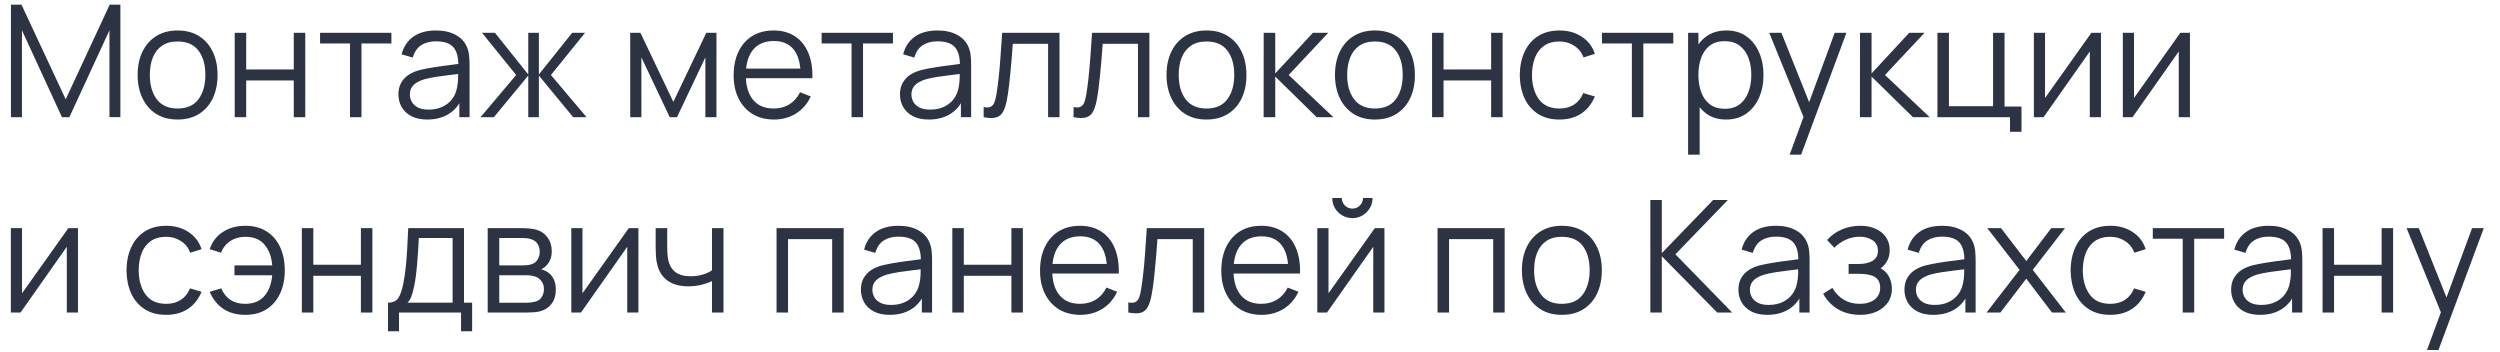<?xml version="1.0" encoding="UTF-8"?> <svg xmlns="http://www.w3.org/2000/svg" width="128" height="18" viewBox="0 0 128 18" fill="none"><path d="M0.56 6V0.24H1.1L3.364 5.084L5.616 0.24H6.164V5.996H5.604V1.552L3.552 6H3.172L1.124 1.552V6H0.56ZM9.091 6.12C8.661 6.12 8.295 6.023 7.991 5.828C7.687 5.633 7.453 5.364 7.291 5.02C7.128 4.676 7.047 4.281 7.047 3.836C7.047 3.383 7.129 2.985 7.295 2.644C7.46 2.303 7.695 2.037 7.999 1.848C8.305 1.656 8.669 1.56 9.091 1.56C9.523 1.56 9.891 1.657 10.195 1.852C10.501 2.044 10.735 2.312 10.895 2.656C11.057 2.997 11.139 3.391 11.139 3.836C11.139 4.289 11.057 4.688 10.895 5.032C10.732 5.373 10.497 5.64 10.191 5.832C9.884 6.024 9.517 6.12 9.091 6.12ZM9.091 5.556C9.571 5.556 9.928 5.397 10.163 5.08C10.397 4.76 10.515 4.345 10.515 3.836C10.515 3.313 10.396 2.897 10.159 2.588C9.924 2.279 9.568 2.124 9.091 2.124C8.768 2.124 8.501 2.197 8.291 2.344C8.083 2.488 7.927 2.689 7.823 2.948C7.721 3.204 7.671 3.5 7.671 3.836C7.671 4.356 7.791 4.773 8.031 5.088C8.271 5.4 8.624 5.556 9.091 5.556ZM12.017 6V1.68H12.605V3.556H15.041V1.68H15.629V6H15.041V4.12H12.605V6H12.017ZM17.919 6V2.224H16.387V1.68H20.04V2.224H18.508V6H17.919ZM21.874 6.12C21.549 6.12 21.276 6.061 21.054 5.944C20.835 5.827 20.672 5.671 20.562 5.476C20.453 5.281 20.398 5.069 20.398 4.84C20.398 4.605 20.445 4.405 20.538 4.24C20.634 4.072 20.764 3.935 20.926 3.828C21.091 3.721 21.282 3.64 21.498 3.584C21.717 3.531 21.958 3.484 22.222 3.444C22.489 3.401 22.749 3.365 23.002 3.336C23.258 3.304 23.482 3.273 23.674 3.244L23.466 3.372C23.474 2.945 23.392 2.629 23.218 2.424C23.045 2.219 22.744 2.116 22.314 2.116C22.018 2.116 21.767 2.183 21.562 2.316C21.36 2.449 21.217 2.66 21.134 2.948L20.562 2.78C20.661 2.393 20.86 2.093 21.158 1.88C21.457 1.667 21.845 1.56 22.322 1.56C22.717 1.56 23.052 1.635 23.326 1.784C23.604 1.931 23.799 2.144 23.914 2.424C23.968 2.549 24.002 2.689 24.018 2.844C24.034 2.999 24.042 3.156 24.042 3.316V6H23.518V4.916L23.67 4.98C23.523 5.351 23.296 5.633 22.986 5.828C22.677 6.023 22.306 6.12 21.874 6.12ZM21.942 5.612C22.217 5.612 22.457 5.563 22.662 5.464C22.867 5.365 23.033 5.231 23.158 5.06C23.284 4.887 23.365 4.692 23.402 4.476C23.434 4.337 23.451 4.185 23.454 4.02C23.457 3.852 23.458 3.727 23.458 3.644L23.682 3.76C23.482 3.787 23.265 3.813 23.03 3.84C22.798 3.867 22.569 3.897 22.342 3.932C22.118 3.967 21.916 4.008 21.734 4.056C21.611 4.091 21.493 4.14 21.378 4.204C21.264 4.265 21.169 4.348 21.094 4.452C21.022 4.556 20.986 4.685 20.986 4.84C20.986 4.965 21.017 5.087 21.078 5.204C21.142 5.321 21.244 5.419 21.382 5.496C21.523 5.573 21.71 5.612 21.942 5.612ZM24.603 6L26.427 3.84L24.679 1.68H25.343L27.047 3.812V1.68H27.591V3.812L29.295 1.68H29.955L28.207 3.84L30.031 6H29.347L27.591 3.868V6H27.047V3.868L25.287 6H24.603ZM32.267 6V1.68H32.791L34.475 5.216L36.163 1.68H36.683V6H36.115V2.936L34.663 6H34.291L32.839 2.936V6H32.267ZM39.63 6.12C39.209 6.12 38.843 6.027 38.534 5.84C38.227 5.653 37.989 5.391 37.818 5.052C37.648 4.713 37.562 4.316 37.562 3.86C37.562 3.388 37.646 2.98 37.814 2.636C37.982 2.292 38.218 2.027 38.522 1.84C38.829 1.653 39.19 1.56 39.606 1.56C40.033 1.56 40.397 1.659 40.698 1.856C40.999 2.051 41.227 2.331 41.382 2.696C41.537 3.061 41.608 3.497 41.594 4.004H40.994V3.796C40.983 3.236 40.862 2.813 40.63 2.528C40.401 2.243 40.065 2.1 39.622 2.1C39.158 2.1 38.802 2.251 38.554 2.552C38.309 2.853 38.186 3.283 38.186 3.84C38.186 4.384 38.309 4.807 38.554 5.108C38.802 5.407 39.153 5.556 39.606 5.556C39.916 5.556 40.185 5.485 40.414 5.344C40.646 5.2 40.829 4.993 40.962 4.724L41.51 4.936C41.34 5.312 41.087 5.604 40.754 5.812C40.423 6.017 40.049 6.12 39.63 6.12ZM37.978 4.004V3.512H41.278V4.004H37.978ZM43.599 6V2.224H42.067V1.68H45.719V2.224H44.187V6H43.599ZM47.554 6.12C47.228 6.12 46.955 6.061 46.734 5.944C46.515 5.827 46.351 5.671 46.242 5.476C46.133 5.281 46.078 5.069 46.078 4.84C46.078 4.605 46.124 4.405 46.218 4.24C46.314 4.072 46.443 3.935 46.606 3.828C46.771 3.721 46.962 3.64 47.178 3.584C47.397 3.531 47.638 3.484 47.902 3.444C48.169 3.401 48.428 3.365 48.682 3.336C48.938 3.304 49.162 3.273 49.354 3.244L49.146 3.372C49.154 2.945 49.071 2.629 48.898 2.424C48.724 2.219 48.423 2.116 47.994 2.116C47.698 2.116 47.447 2.183 47.242 2.316C47.039 2.449 46.897 2.66 46.814 2.948L46.242 2.78C46.34 2.393 46.539 2.093 46.838 1.88C47.136 1.667 47.525 1.56 48.002 1.56C48.397 1.56 48.731 1.635 49.006 1.784C49.283 1.931 49.479 2.144 49.594 2.424C49.647 2.549 49.682 2.689 49.698 2.844C49.714 2.999 49.722 3.156 49.722 3.316V6H49.198V4.916L49.35 4.98C49.203 5.351 48.975 5.633 48.666 5.828C48.356 6.023 47.986 6.12 47.554 6.12ZM47.622 5.612C47.897 5.612 48.136 5.563 48.342 5.464C48.547 5.365 48.712 5.231 48.838 5.06C48.963 4.887 49.044 4.692 49.082 4.476C49.114 4.337 49.131 4.185 49.134 4.02C49.136 3.852 49.138 3.727 49.138 3.644L49.362 3.76C49.162 3.787 48.944 3.813 48.71 3.84C48.478 3.867 48.248 3.897 48.022 3.932C47.798 3.967 47.595 4.008 47.414 4.056C47.291 4.091 47.172 4.14 47.058 4.204C46.943 4.265 46.849 4.348 46.774 4.452C46.702 4.556 46.666 4.685 46.666 4.84C46.666 4.965 46.697 5.087 46.758 5.204C46.822 5.321 46.923 5.419 47.062 5.496C47.203 5.573 47.39 5.612 47.622 5.612ZM50.363 6V5.484C50.523 5.513 50.645 5.507 50.727 5.464C50.812 5.419 50.875 5.344 50.915 5.24C50.955 5.133 50.989 5.001 51.015 4.844C51.058 4.583 51.096 4.295 51.131 3.98C51.166 3.665 51.197 3.319 51.223 2.94C51.252 2.559 51.282 2.139 51.311 1.68H54.247V6H53.663V2.244H51.855C51.837 2.527 51.815 2.808 51.791 3.088C51.767 3.368 51.742 3.637 51.715 3.896C51.691 4.152 51.664 4.388 51.635 4.604C51.606 4.82 51.575 5.007 51.543 5.164C51.495 5.401 51.431 5.591 51.351 5.732C51.274 5.873 51.158 5.967 51.003 6.012C50.849 6.057 50.635 6.053 50.363 6ZM54.965 6V5.484C55.125 5.513 55.246 5.507 55.329 5.464C55.414 5.419 55.477 5.344 55.517 5.24C55.557 5.133 55.59 5.001 55.617 4.844C55.659 4.583 55.698 4.295 55.733 3.98C55.767 3.665 55.798 3.319 55.825 2.94C55.854 2.559 55.883 2.139 55.913 1.68H58.849V6H58.265V2.244H56.457C56.438 2.527 56.417 2.808 56.393 3.088C56.369 3.368 56.343 3.637 56.317 3.896C56.293 4.152 56.266 4.388 56.237 4.604C56.207 4.82 56.177 5.007 56.145 5.164C56.097 5.401 56.033 5.591 55.953 5.732C55.875 5.873 55.759 5.967 55.605 6.012C55.45 6.057 55.237 6.053 54.965 6ZM61.77 6.12C61.341 6.12 60.974 6.023 60.67 5.828C60.366 5.633 60.133 5.364 59.97 5.02C59.808 4.676 59.726 4.281 59.726 3.836C59.726 3.383 59.809 2.985 59.974 2.644C60.14 2.303 60.374 2.037 60.678 1.848C60.985 1.656 61.349 1.56 61.77 1.56C62.202 1.56 62.57 1.657 62.874 1.852C63.181 2.044 63.414 2.312 63.574 2.656C63.737 2.997 63.818 3.391 63.818 3.836C63.818 4.289 63.737 4.688 63.574 5.032C63.412 5.373 63.177 5.64 62.87 5.832C62.564 6.024 62.197 6.12 61.77 6.12ZM61.77 5.556C62.25 5.556 62.608 5.397 62.842 5.08C63.077 4.76 63.194 4.345 63.194 3.836C63.194 3.313 63.076 2.897 62.838 2.588C62.604 2.279 62.248 2.124 61.77 2.124C61.448 2.124 61.181 2.197 60.97 2.344C60.762 2.488 60.606 2.689 60.502 2.948C60.401 3.204 60.35 3.5 60.35 3.836C60.35 4.356 60.47 4.773 60.71 5.088C60.95 5.4 61.304 5.556 61.77 5.556ZM64.697 6L64.701 1.68H65.293V3.76L67.221 1.68H68.005L65.981 3.84L68.269 6H67.413L65.293 3.92V6H64.697ZM70.395 6.12C69.966 6.12 69.599 6.023 69.295 5.828C68.991 5.633 68.758 5.364 68.595 5.02C68.433 4.676 68.351 4.281 68.351 3.836C68.351 3.383 68.434 2.985 68.599 2.644C68.765 2.303 68.999 2.037 69.303 1.848C69.61 1.656 69.974 1.56 70.395 1.56C70.827 1.56 71.195 1.657 71.499 1.852C71.806 2.044 72.039 2.312 72.199 2.656C72.362 2.997 72.443 3.391 72.443 3.836C72.443 4.289 72.362 4.688 72.199 5.032C72.037 5.373 71.802 5.64 71.495 5.832C71.189 6.024 70.822 6.12 70.395 6.12ZM70.395 5.556C70.875 5.556 71.233 5.397 71.467 5.08C71.702 4.76 71.819 4.345 71.819 3.836C71.819 3.313 71.701 2.897 71.463 2.588C71.229 2.279 70.873 2.124 70.395 2.124C70.073 2.124 69.806 2.197 69.595 2.344C69.387 2.488 69.231 2.689 69.127 2.948C69.026 3.204 68.975 3.5 68.975 3.836C68.975 4.356 69.095 4.773 69.335 5.088C69.575 5.4 69.929 5.556 70.395 5.556ZM73.322 6V1.68H73.91V3.556H76.346V1.68H76.934V6H76.346V4.12H73.91V6H73.322ZM79.844 6.12C79.409 6.12 79.041 6.023 78.74 5.828C78.439 5.633 78.21 5.365 78.052 5.024C77.897 4.68 77.817 4.285 77.812 3.84C77.817 3.387 77.9 2.989 78.06 2.648C78.22 2.304 78.451 2.037 78.752 1.848C79.053 1.656 79.419 1.56 79.848 1.56C80.285 1.56 80.665 1.667 80.988 1.88C81.314 2.093 81.536 2.385 81.656 2.756L81.08 2.94C80.979 2.681 80.817 2.481 80.596 2.34C80.377 2.196 80.127 2.124 79.844 2.124C79.527 2.124 79.264 2.197 79.056 2.344C78.848 2.488 78.694 2.689 78.592 2.948C78.491 3.207 78.439 3.504 78.436 3.84C78.442 4.357 78.561 4.773 78.796 5.088C79.031 5.4 79.38 5.556 79.844 5.556C80.138 5.556 80.387 5.489 80.592 5.356C80.8 5.22 80.957 5.023 81.064 4.764L81.656 4.94C81.496 5.324 81.261 5.617 80.952 5.82C80.643 6.02 80.273 6.12 79.844 6.12ZM83.552 6V2.224H82.02V1.68H85.672V2.224H84.14V6H83.552ZM88.375 6.12C87.978 6.12 87.642 6.02 87.367 5.82C87.092 5.617 86.884 5.344 86.743 5C86.602 4.653 86.531 4.265 86.531 3.836C86.531 3.399 86.602 3.009 86.743 2.668C86.887 2.324 87.098 2.053 87.375 1.856C87.652 1.659 87.994 1.56 88.399 1.56C88.794 1.56 89.132 1.66 89.415 1.86C89.698 2.06 89.914 2.332 90.063 2.676C90.215 3.02 90.291 3.407 90.291 3.836C90.291 4.268 90.215 4.656 90.063 5C89.911 5.344 89.692 5.617 89.407 5.82C89.122 6.02 88.778 6.12 88.375 6.12ZM86.431 7.92V1.68H86.959V4.932H87.023V7.92H86.431ZM88.315 5.572C88.616 5.572 88.867 5.496 89.067 5.344C89.267 5.192 89.416 4.985 89.515 4.724C89.616 4.46 89.667 4.164 89.667 3.836C89.667 3.511 89.618 3.217 89.519 2.956C89.42 2.695 89.27 2.488 89.067 2.336C88.867 2.184 88.612 2.108 88.303 2.108C88.002 2.108 87.751 2.181 87.551 2.328C87.354 2.475 87.206 2.679 87.107 2.94C87.008 3.199 86.959 3.497 86.959 3.836C86.959 4.169 87.008 4.468 87.107 4.732C87.206 4.993 87.355 5.199 87.555 5.348C87.755 5.497 88.008 5.572 88.315 5.572ZM91.629 7.92L92.465 5.652L92.477 6.324L90.585 1.68H91.209L92.761 5.564H92.505L93.937 1.68H94.537L92.217 7.92H91.629ZM95.228 6L95.232 1.68H95.824V3.76L97.752 1.68H98.536L96.512 3.84L98.8 6H97.944L95.824 3.92V6H95.228ZM102.913 6.748V6H99.197V1.68H99.785V5.436H102.045V1.68H102.633V5.456H103.501V6.748H102.913ZM107.57 1.68V6H106.998V2.636L104.63 6H104.134V1.68H104.706V5.016L107.078 1.68H107.57ZM112.125 1.68V6H111.553V2.636L109.185 6H108.689V1.68H109.261V5.016L111.633 1.68H112.125ZM3.992 11.68V16H3.42V12.636L1.052 16H0.556V11.68H1.128V15.016L3.5 11.68H3.992ZM8.508 16.12C8.074 16.12 7.706 16.023 7.404 15.828C7.103 15.633 6.874 15.365 6.716 15.024C6.562 14.68 6.482 14.285 6.476 13.84C6.482 13.387 6.564 12.989 6.724 12.648C6.884 12.304 7.115 12.037 7.416 11.848C7.718 11.656 8.083 11.56 8.512 11.56C8.95 11.56 9.33 11.667 9.652 11.88C9.978 12.093 10.2 12.385 10.32 12.756L9.744 12.94C9.643 12.681 9.482 12.481 9.26 12.34C9.042 12.196 8.791 12.124 8.508 12.124C8.191 12.124 7.928 12.197 7.72 12.344C7.512 12.488 7.358 12.689 7.256 12.948C7.155 13.207 7.103 13.504 7.1 13.84C7.106 14.357 7.226 14.773 7.46 15.088C7.695 15.4 8.044 15.556 8.508 15.556C8.802 15.556 9.051 15.489 9.256 15.356C9.464 15.22 9.622 15.023 9.728 14.764L10.32 14.94C10.16 15.324 9.926 15.617 9.616 15.82C9.307 16.02 8.938 16.12 8.508 16.12ZM12.553 16.12C12.123 16.12 11.754 16.02 11.445 15.82C11.135 15.617 10.899 15.324 10.737 14.94L11.329 14.764C11.438 15.023 11.595 15.22 11.801 15.356C12.009 15.489 12.258 15.556 12.549 15.556C12.975 15.556 13.303 15.424 13.533 15.16C13.765 14.893 13.899 14.537 13.937 14.092H12.005V13.588H13.937C13.905 13.153 13.775 12.801 13.549 12.532C13.322 12.26 12.993 12.124 12.561 12.124C12.273 12.124 12.018 12.195 11.797 12.336C11.578 12.477 11.417 12.679 11.313 12.94L10.737 12.756C10.859 12.385 11.082 12.093 11.405 11.88C11.73 11.667 12.117 11.56 12.565 11.56C12.986 11.56 13.347 11.656 13.649 11.848C13.95 12.037 14.181 12.304 14.341 12.648C14.501 12.989 14.581 13.388 14.581 13.844C14.581 14.297 14.499 14.695 14.337 15.036C14.177 15.377 13.946 15.644 13.645 15.836C13.343 16.025 12.979 16.12 12.553 16.12ZM15.454 16V11.68H16.042V13.556H18.478V11.68H19.066V16H18.478V14.12H16.042V16H15.454ZM19.865 16.96V15.496C20.11 15.496 20.286 15.417 20.393 15.26C20.5 15.1 20.586 14.845 20.653 14.496C20.698 14.269 20.736 14.025 20.765 13.764C20.794 13.503 20.82 13.204 20.841 12.868C20.862 12.529 20.882 12.133 20.901 11.68H23.757V15.496H24.173V16.96H23.605V16H20.429V16.96H19.865ZM20.861 15.496H23.173V12.184H21.445C21.437 12.387 21.425 12.601 21.409 12.828C21.396 13.055 21.378 13.281 21.357 13.508C21.338 13.735 21.316 13.948 21.289 14.148C21.265 14.345 21.236 14.519 21.201 14.668C21.161 14.86 21.117 15.024 21.069 15.16C21.024 15.296 20.954 15.408 20.861 15.496ZM24.97 16V11.68H26.75C26.841 11.68 26.95 11.685 27.078 11.696C27.209 11.707 27.33 11.727 27.442 11.756C27.685 11.82 27.879 11.951 28.026 12.148C28.175 12.345 28.25 12.583 28.25 12.86C28.25 13.015 28.226 13.153 28.178 13.276C28.133 13.396 28.067 13.5 27.982 13.588C27.942 13.633 27.898 13.673 27.85 13.708C27.802 13.74 27.755 13.767 27.71 13.788C27.795 13.804 27.887 13.841 27.986 13.9C28.141 13.991 28.258 14.113 28.338 14.268C28.418 14.42 28.458 14.605 28.458 14.824C28.458 15.12 28.387 15.361 28.246 15.548C28.105 15.735 27.915 15.863 27.678 15.932C27.571 15.961 27.455 15.98 27.33 15.988C27.207 15.996 27.091 16 26.982 16H24.97ZM25.562 15.5H26.954C27.01 15.5 27.081 15.496 27.166 15.488C27.251 15.477 27.327 15.464 27.394 15.448C27.551 15.408 27.666 15.328 27.738 15.208C27.813 15.085 27.85 14.952 27.85 14.808C27.85 14.619 27.794 14.464 27.682 14.344C27.573 14.221 27.426 14.147 27.242 14.12C27.181 14.107 27.117 14.099 27.05 14.096C26.983 14.093 26.923 14.092 26.87 14.092H25.562V15.5ZM25.562 13.588H26.77C26.839 13.588 26.917 13.584 27.002 13.576C27.09 13.565 27.166 13.548 27.23 13.524C27.369 13.476 27.47 13.393 27.534 13.276C27.601 13.159 27.634 13.031 27.634 12.892C27.634 12.74 27.598 12.607 27.526 12.492C27.457 12.377 27.351 12.297 27.21 12.252C27.114 12.217 27.01 12.197 26.898 12.192C26.789 12.187 26.719 12.184 26.69 12.184H25.562V13.588ZM32.687 11.68V16H32.115V12.636L29.747 16H29.251V11.68H29.823V15.016L32.195 11.68H32.687ZM36.454 16V14.392C36.31 14.464 36.133 14.527 35.922 14.58C35.711 14.633 35.485 14.66 35.242 14.66C34.805 14.66 34.45 14.563 34.178 14.368C33.906 14.173 33.729 13.892 33.646 13.524C33.619 13.415 33.601 13.299 33.59 13.176C33.582 13.053 33.577 12.943 33.574 12.844C33.571 12.745 33.57 12.675 33.57 12.632V11.68H34.162V12.632C34.162 12.72 34.165 12.82 34.17 12.932C34.175 13.044 34.187 13.153 34.206 13.26C34.259 13.551 34.379 13.771 34.566 13.92C34.755 14.069 35.021 14.144 35.362 14.144C35.575 14.144 35.777 14.117 35.966 14.064C36.158 14.008 36.321 13.933 36.454 13.84V11.68H37.042V16H36.454ZM39.759 16V11.68H43.195V16H42.607V12.244H40.347V16H39.759ZM45.554 16.12C45.228 16.12 44.955 16.061 44.734 15.944C44.515 15.827 44.351 15.671 44.242 15.476C44.133 15.281 44.078 15.069 44.078 14.84C44.078 14.605 44.124 14.405 44.218 14.24C44.314 14.072 44.443 13.935 44.606 13.828C44.771 13.721 44.962 13.64 45.178 13.584C45.397 13.531 45.638 13.484 45.902 13.444C46.169 13.401 46.428 13.365 46.682 13.336C46.938 13.304 47.162 13.273 47.354 13.244L47.146 13.372C47.154 12.945 47.071 12.629 46.898 12.424C46.724 12.219 46.423 12.116 45.994 12.116C45.698 12.116 45.447 12.183 45.242 12.316C45.039 12.449 44.897 12.66 44.814 12.948L44.242 12.78C44.34 12.393 44.539 12.093 44.838 11.88C45.136 11.667 45.525 11.56 46.002 11.56C46.397 11.56 46.731 11.635 47.006 11.784C47.283 11.931 47.479 12.144 47.594 12.424C47.647 12.549 47.682 12.689 47.698 12.844C47.714 12.999 47.722 13.156 47.722 13.316V16H47.198V14.916L47.35 14.98C47.203 15.351 46.975 15.633 46.666 15.828C46.356 16.023 45.986 16.12 45.554 16.12ZM45.622 15.612C45.897 15.612 46.136 15.563 46.342 15.464C46.547 15.365 46.712 15.231 46.838 15.06C46.963 14.887 47.044 14.692 47.082 14.476C47.114 14.337 47.131 14.185 47.134 14.02C47.136 13.852 47.138 13.727 47.138 13.644L47.362 13.76C47.162 13.787 46.944 13.813 46.71 13.84C46.478 13.867 46.248 13.897 46.022 13.932C45.798 13.967 45.595 14.008 45.414 14.056C45.291 14.091 45.172 14.14 45.058 14.204C44.943 14.265 44.849 14.348 44.774 14.452C44.702 14.556 44.666 14.685 44.666 14.84C44.666 14.965 44.697 15.087 44.758 15.204C44.822 15.321 44.923 15.419 45.062 15.496C45.203 15.573 45.39 15.612 45.622 15.612ZM48.759 16V11.68H49.347V13.556H51.783V11.68H52.371V16H51.783V14.12H49.347V16H48.759ZM55.318 16.12C54.896 16.12 54.531 16.027 54.222 15.84C53.915 15.653 53.676 15.391 53.506 15.052C53.335 14.713 53.25 14.316 53.25 13.86C53.25 13.388 53.334 12.98 53.502 12.636C53.67 12.292 53.906 12.027 54.21 11.84C54.516 11.653 54.878 11.56 55.294 11.56C55.72 11.56 56.084 11.659 56.386 11.856C56.687 12.051 56.915 12.331 57.07 12.696C57.224 13.061 57.295 13.497 57.282 14.004H56.682V13.796C56.671 13.236 56.55 12.813 56.318 12.528C56.088 12.243 55.752 12.1 55.31 12.1C54.846 12.1 54.49 12.251 54.242 12.552C53.996 12.853 53.874 13.283 53.874 13.84C53.874 14.384 53.996 14.807 54.242 15.108C54.49 15.407 54.84 15.556 55.294 15.556C55.603 15.556 55.872 15.485 56.102 15.344C56.334 15.2 56.516 14.993 56.65 14.724L57.198 14.936C57.027 15.312 56.775 15.604 56.442 15.812C56.111 16.017 55.736 16.12 55.318 16.12ZM53.666 14.004V13.512H56.966V14.004H53.666ZM57.769 16V15.484C57.929 15.513 58.051 15.507 58.133 15.464C58.219 15.419 58.281 15.344 58.321 15.24C58.361 15.133 58.395 15.001 58.421 14.844C58.464 14.583 58.503 14.295 58.537 13.98C58.572 13.665 58.603 13.319 58.629 12.94C58.659 12.559 58.688 12.139 58.717 11.68H61.653V16H61.069V12.244H59.261C59.243 12.527 59.221 12.808 59.197 13.088C59.173 13.368 59.148 13.637 59.121 13.896C59.097 14.152 59.071 14.388 59.041 14.604C59.012 14.82 58.981 15.007 58.949 15.164C58.901 15.401 58.837 15.591 58.757 15.732C58.68 15.873 58.564 15.967 58.409 16.012C58.255 16.057 58.041 16.053 57.769 16ZM64.599 16.12C64.178 16.12 63.812 16.027 63.503 15.84C63.196 15.653 62.958 15.391 62.787 15.052C62.616 14.713 62.531 14.316 62.531 13.86C62.531 13.388 62.615 12.98 62.783 12.636C62.951 12.292 63.187 12.027 63.491 11.84C63.798 11.653 64.159 11.56 64.575 11.56C65.002 11.56 65.366 11.659 65.667 11.856C65.968 12.051 66.196 12.331 66.351 12.696C66.506 13.061 66.576 13.497 66.563 14.004H65.963V13.796C65.952 13.236 65.831 12.813 65.599 12.528C65.37 12.243 65.034 12.1 64.591 12.1C64.127 12.1 63.771 12.251 63.523 12.552C63.278 12.853 63.155 13.283 63.155 13.84C63.155 14.384 63.278 14.807 63.523 15.108C63.771 15.407 64.122 15.556 64.575 15.556C64.884 15.556 65.154 15.485 65.383 15.344C65.615 15.2 65.798 14.993 65.931 14.724L66.479 14.936C66.308 15.312 66.056 15.604 65.723 15.812C65.392 16.017 65.018 16.12 64.599 16.12ZM62.947 14.004V13.512H66.247V14.004H62.947ZM69.243 11.168C69.053 11.168 68.88 11.121 68.723 11.028C68.565 10.935 68.44 10.811 68.347 10.656C68.256 10.499 68.211 10.325 68.211 10.136H68.699C68.699 10.285 68.752 10.413 68.859 10.52C68.965 10.627 69.093 10.68 69.243 10.68C69.395 10.68 69.523 10.627 69.627 10.52C69.733 10.413 69.787 10.285 69.787 10.136H70.275C70.275 10.325 70.228 10.499 70.135 10.656C70.044 10.811 69.92 10.935 69.763 11.028C69.605 11.121 69.432 11.168 69.243 11.168ZM70.883 11.68V16H70.311V12.636L67.943 16H67.447V11.68H68.019V15.016L70.391 11.68H70.883ZM73.603 16V11.68H77.039V16H76.451V12.244H74.191V16H73.603ZM79.966 16.12C79.536 16.12 79.17 16.023 78.866 15.828C78.562 15.633 78.328 15.364 78.166 15.02C78.003 14.676 77.922 14.281 77.922 13.836C77.922 13.383 78.004 12.985 78.17 12.644C78.335 12.303 78.57 12.037 78.874 11.848C79.18 11.656 79.544 11.56 79.966 11.56C80.398 11.56 80.766 11.657 81.07 11.852C81.376 12.044 81.61 12.312 81.77 12.656C81.932 12.997 82.014 13.391 82.014 13.836C82.014 14.289 81.932 14.688 81.77 15.032C81.607 15.373 81.372 15.64 81.066 15.832C80.759 16.024 80.392 16.12 79.966 16.12ZM79.966 15.556C80.446 15.556 80.803 15.397 81.038 15.08C81.272 14.76 81.39 14.345 81.39 13.836C81.39 13.313 81.271 12.897 81.034 12.588C80.799 12.279 80.443 12.124 79.966 12.124C79.643 12.124 79.376 12.197 79.166 12.344C78.958 12.488 78.802 12.689 78.698 12.948C78.596 13.204 78.546 13.5 78.546 13.836C78.546 14.356 78.666 14.773 78.906 15.088C79.146 15.4 79.499 15.556 79.966 15.556ZM84.498 16V10.24H85.085V12.96L87.713 10.24H88.466L85.781 13.02L88.686 16H87.918L85.085 13.12V16H84.498ZM90.484 16.12C90.158 16.12 89.885 16.061 89.663 15.944C89.445 15.827 89.281 15.671 89.171 15.476C89.062 15.281 89.007 15.069 89.007 14.84C89.007 14.605 89.054 14.405 89.147 14.24C89.243 14.072 89.373 13.935 89.535 13.828C89.701 13.721 89.891 13.64 90.108 13.584C90.326 13.531 90.567 13.484 90.832 13.444C91.098 13.401 91.358 13.365 91.612 13.336C91.868 13.304 92.091 13.273 92.284 13.244L92.076 13.372C92.084 12.945 92.001 12.629 91.828 12.424C91.654 12.219 91.353 12.116 90.924 12.116C90.627 12.116 90.377 12.183 90.171 12.316C89.969 12.449 89.826 12.66 89.743 12.948L89.171 12.78C89.27 12.393 89.469 12.093 89.767 11.88C90.066 11.667 90.454 11.56 90.931 11.56C91.326 11.56 91.661 11.635 91.936 11.784C92.213 11.931 92.409 12.144 92.523 12.424C92.577 12.549 92.612 12.689 92.627 12.844C92.644 12.999 92.651 13.156 92.651 13.316V16H92.127V14.916L92.279 14.98C92.133 15.351 91.905 15.633 91.596 15.828C91.286 16.023 90.915 16.12 90.484 16.12ZM90.552 15.612C90.826 15.612 91.066 15.563 91.272 15.464C91.477 15.365 91.642 15.231 91.767 15.06C91.893 14.887 91.974 14.692 92.011 14.476C92.043 14.337 92.061 14.185 92.064 14.02C92.066 13.852 92.067 13.727 92.067 13.644L92.291 13.76C92.091 13.787 91.874 13.813 91.639 13.84C91.407 13.867 91.178 13.897 90.951 13.932C90.728 13.967 90.525 14.008 90.344 14.056C90.221 14.091 90.102 14.14 89.987 14.204C89.873 14.265 89.778 14.348 89.704 14.452C89.632 14.556 89.596 14.685 89.596 14.84C89.596 14.965 89.626 15.087 89.688 15.204C89.751 15.321 89.853 15.419 89.992 15.496C90.133 15.573 90.32 15.612 90.552 15.612ZM95.249 16.12C94.814 16.12 94.434 16.025 94.109 15.836C93.786 15.644 93.531 15.379 93.345 15.04L93.817 14.74C93.974 15.007 94.17 15.209 94.405 15.348C94.639 15.487 94.909 15.556 95.213 15.556C95.53 15.556 95.785 15.483 95.977 15.336C96.169 15.189 96.265 14.988 96.265 14.732C96.265 14.556 96.224 14.416 96.141 14.312C96.061 14.208 95.938 14.133 95.773 14.088C95.61 14.043 95.406 14.02 95.161 14.02H94.649V13.516H95.153C95.451 13.516 95.692 13.463 95.873 13.356C96.057 13.247 96.149 13.076 96.149 12.844C96.149 12.599 96.057 12.417 95.873 12.3C95.692 12.18 95.474 12.12 95.221 12.12C94.965 12.12 94.722 12.173 94.493 12.28C94.266 12.384 94.076 12.519 93.921 12.684L93.545 12.288C93.761 12.051 94.013 11.871 94.301 11.748C94.591 11.623 94.913 11.56 95.265 11.56C95.542 11.56 95.793 11.609 96.017 11.708C96.243 11.804 96.422 11.945 96.553 12.132C96.686 12.319 96.753 12.543 96.753 12.804C96.753 13.049 96.693 13.261 96.573 13.44C96.456 13.619 96.289 13.767 96.073 13.884L96.041 13.664C96.228 13.699 96.382 13.773 96.505 13.888C96.627 14.003 96.718 14.14 96.777 14.3C96.835 14.46 96.865 14.623 96.865 14.788C96.865 15.063 96.793 15.3 96.649 15.5C96.507 15.697 96.314 15.851 96.069 15.96C95.826 16.067 95.553 16.12 95.249 16.12ZM98.984 16.12C98.658 16.12 98.385 16.061 98.163 15.944C97.945 15.827 97.781 15.671 97.671 15.476C97.562 15.281 97.507 15.069 97.507 14.84C97.507 14.605 97.554 14.405 97.647 14.24C97.743 14.072 97.873 13.935 98.035 13.828C98.201 13.721 98.391 13.64 98.608 13.584C98.826 13.531 99.067 13.484 99.332 13.444C99.598 13.401 99.858 13.365 100.112 13.336C100.368 13.304 100.592 13.273 100.784 13.244L100.576 13.372C100.584 12.945 100.501 12.629 100.328 12.424C100.154 12.219 99.853 12.116 99.424 12.116C99.127 12.116 98.877 12.183 98.671 12.316C98.469 12.449 98.326 12.66 98.243 12.948L97.671 12.78C97.77 12.393 97.969 12.093 98.267 11.88C98.566 11.667 98.954 11.56 99.431 11.56C99.826 11.56 100.161 11.635 100.436 11.784C100.713 11.931 100.909 12.144 101.024 12.424C101.077 12.549 101.112 12.689 101.128 12.844C101.144 12.999 101.152 13.156 101.152 13.316V16H100.628V14.916L100.78 14.98C100.633 15.351 100.405 15.633 100.096 15.828C99.786 16.023 99.415 16.12 98.984 16.12ZM99.052 15.612C99.326 15.612 99.566 15.563 99.772 15.464C99.977 15.365 100.142 15.231 100.268 15.06C100.393 14.887 100.474 14.692 100.512 14.476C100.544 14.337 100.561 14.185 100.564 14.02C100.566 13.852 100.568 13.727 100.568 13.644L100.792 13.76C100.592 13.787 100.374 13.813 100.14 13.84C99.907 13.867 99.678 13.897 99.451 13.932C99.228 13.967 99.025 14.008 98.844 14.056C98.721 14.091 98.602 14.14 98.487 14.204C98.373 14.265 98.278 14.348 98.204 14.452C98.132 14.556 98.096 14.685 98.096 14.84C98.096 14.965 98.126 15.087 98.188 15.204C98.251 15.321 98.353 15.419 98.492 15.496C98.633 15.573 98.82 15.612 99.052 15.612ZM101.713 16L103.401 13.816L101.749 11.68H102.453L103.745 13.364L105.025 11.68H105.729L104.077 13.816L105.769 16H105.061L103.745 14.268L102.421 16H101.713ZM108.047 16.12C107.613 16.12 107.245 16.023 106.943 15.828C106.642 15.633 106.413 15.365 106.255 15.024C106.101 14.68 106.021 14.285 106.015 13.84C106.021 13.387 106.103 12.989 106.263 12.648C106.423 12.304 106.654 12.037 106.955 11.848C107.257 11.656 107.622 11.56 108.051 11.56C108.489 11.56 108.869 11.667 109.191 11.88C109.517 12.093 109.739 12.385 109.859 12.756L109.283 12.94C109.182 12.681 109.021 12.481 108.799 12.34C108.581 12.196 108.33 12.124 108.047 12.124C107.73 12.124 107.467 12.197 107.259 12.344C107.051 12.488 106.897 12.689 106.795 12.948C106.694 13.207 106.642 13.504 106.639 13.84C106.645 14.357 106.765 14.773 106.999 15.088C107.234 15.4 107.583 15.556 108.047 15.556C108.341 15.556 108.59 15.489 108.795 15.356C109.003 15.22 109.161 15.023 109.267 14.764L109.859 14.94C109.699 15.324 109.465 15.617 109.155 15.82C108.846 16.02 108.477 16.12 108.047 16.12ZM111.755 16V12.224H110.223V11.68H113.875V12.224H112.343V16H111.755ZM115.71 16.12C115.385 16.12 115.111 16.061 114.89 15.944C114.671 15.827 114.507 15.671 114.398 15.476C114.289 15.281 114.234 15.069 114.234 14.84C114.234 14.605 114.281 14.405 114.374 14.24C114.47 14.072 114.599 13.935 114.762 13.828C114.927 13.721 115.118 13.64 115.334 13.584C115.553 13.531 115.794 13.484 116.058 13.444C116.325 13.401 116.585 13.365 116.838 13.336C117.094 13.304 117.318 13.273 117.51 13.244L117.302 13.372C117.31 12.945 117.227 12.629 117.054 12.424C116.881 12.219 116.579 12.116 116.15 12.116C115.854 12.116 115.603 12.183 115.398 12.316C115.195 12.449 115.053 12.66 114.97 12.948L114.398 12.78C114.497 12.393 114.695 12.093 114.994 11.88C115.293 11.667 115.681 11.56 116.158 11.56C116.553 11.56 116.887 11.635 117.162 11.784C117.439 11.931 117.635 12.144 117.75 12.424C117.803 12.549 117.838 12.689 117.854 12.844C117.87 12.999 117.878 13.156 117.878 13.316V16H117.354V14.916L117.506 14.98C117.359 15.351 117.131 15.633 116.822 15.828C116.513 16.023 116.142 16.12 115.71 16.12ZM115.778 15.612C116.053 15.612 116.293 15.563 116.498 15.464C116.703 15.365 116.869 15.231 116.994 15.06C117.119 14.887 117.201 14.692 117.238 14.476C117.27 14.337 117.287 14.185 117.29 14.02C117.293 13.852 117.294 13.727 117.294 13.644L117.518 13.76C117.318 13.787 117.101 13.813 116.866 13.84C116.634 13.867 116.405 13.897 116.178 13.932C115.954 13.967 115.751 14.008 115.57 14.056C115.447 14.091 115.329 14.14 115.214 14.204C115.099 14.265 115.005 14.348 114.93 14.452C114.858 14.556 114.822 14.685 114.822 14.84C114.822 14.965 114.853 15.087 114.914 15.204C114.978 15.321 115.079 15.419 115.218 15.496C115.359 15.573 115.546 15.612 115.778 15.612ZM118.915 16V11.68H119.503V13.556H121.939V11.68H122.527V16H121.939V14.12H119.503V16H118.915ZM124.262 17.92L125.098 15.652L125.11 16.324L123.218 11.68H123.842L125.394 15.564H125.138L126.57 11.68H127.17L124.85 17.92H124.262Z" fill="#2C3342"></path></svg> 